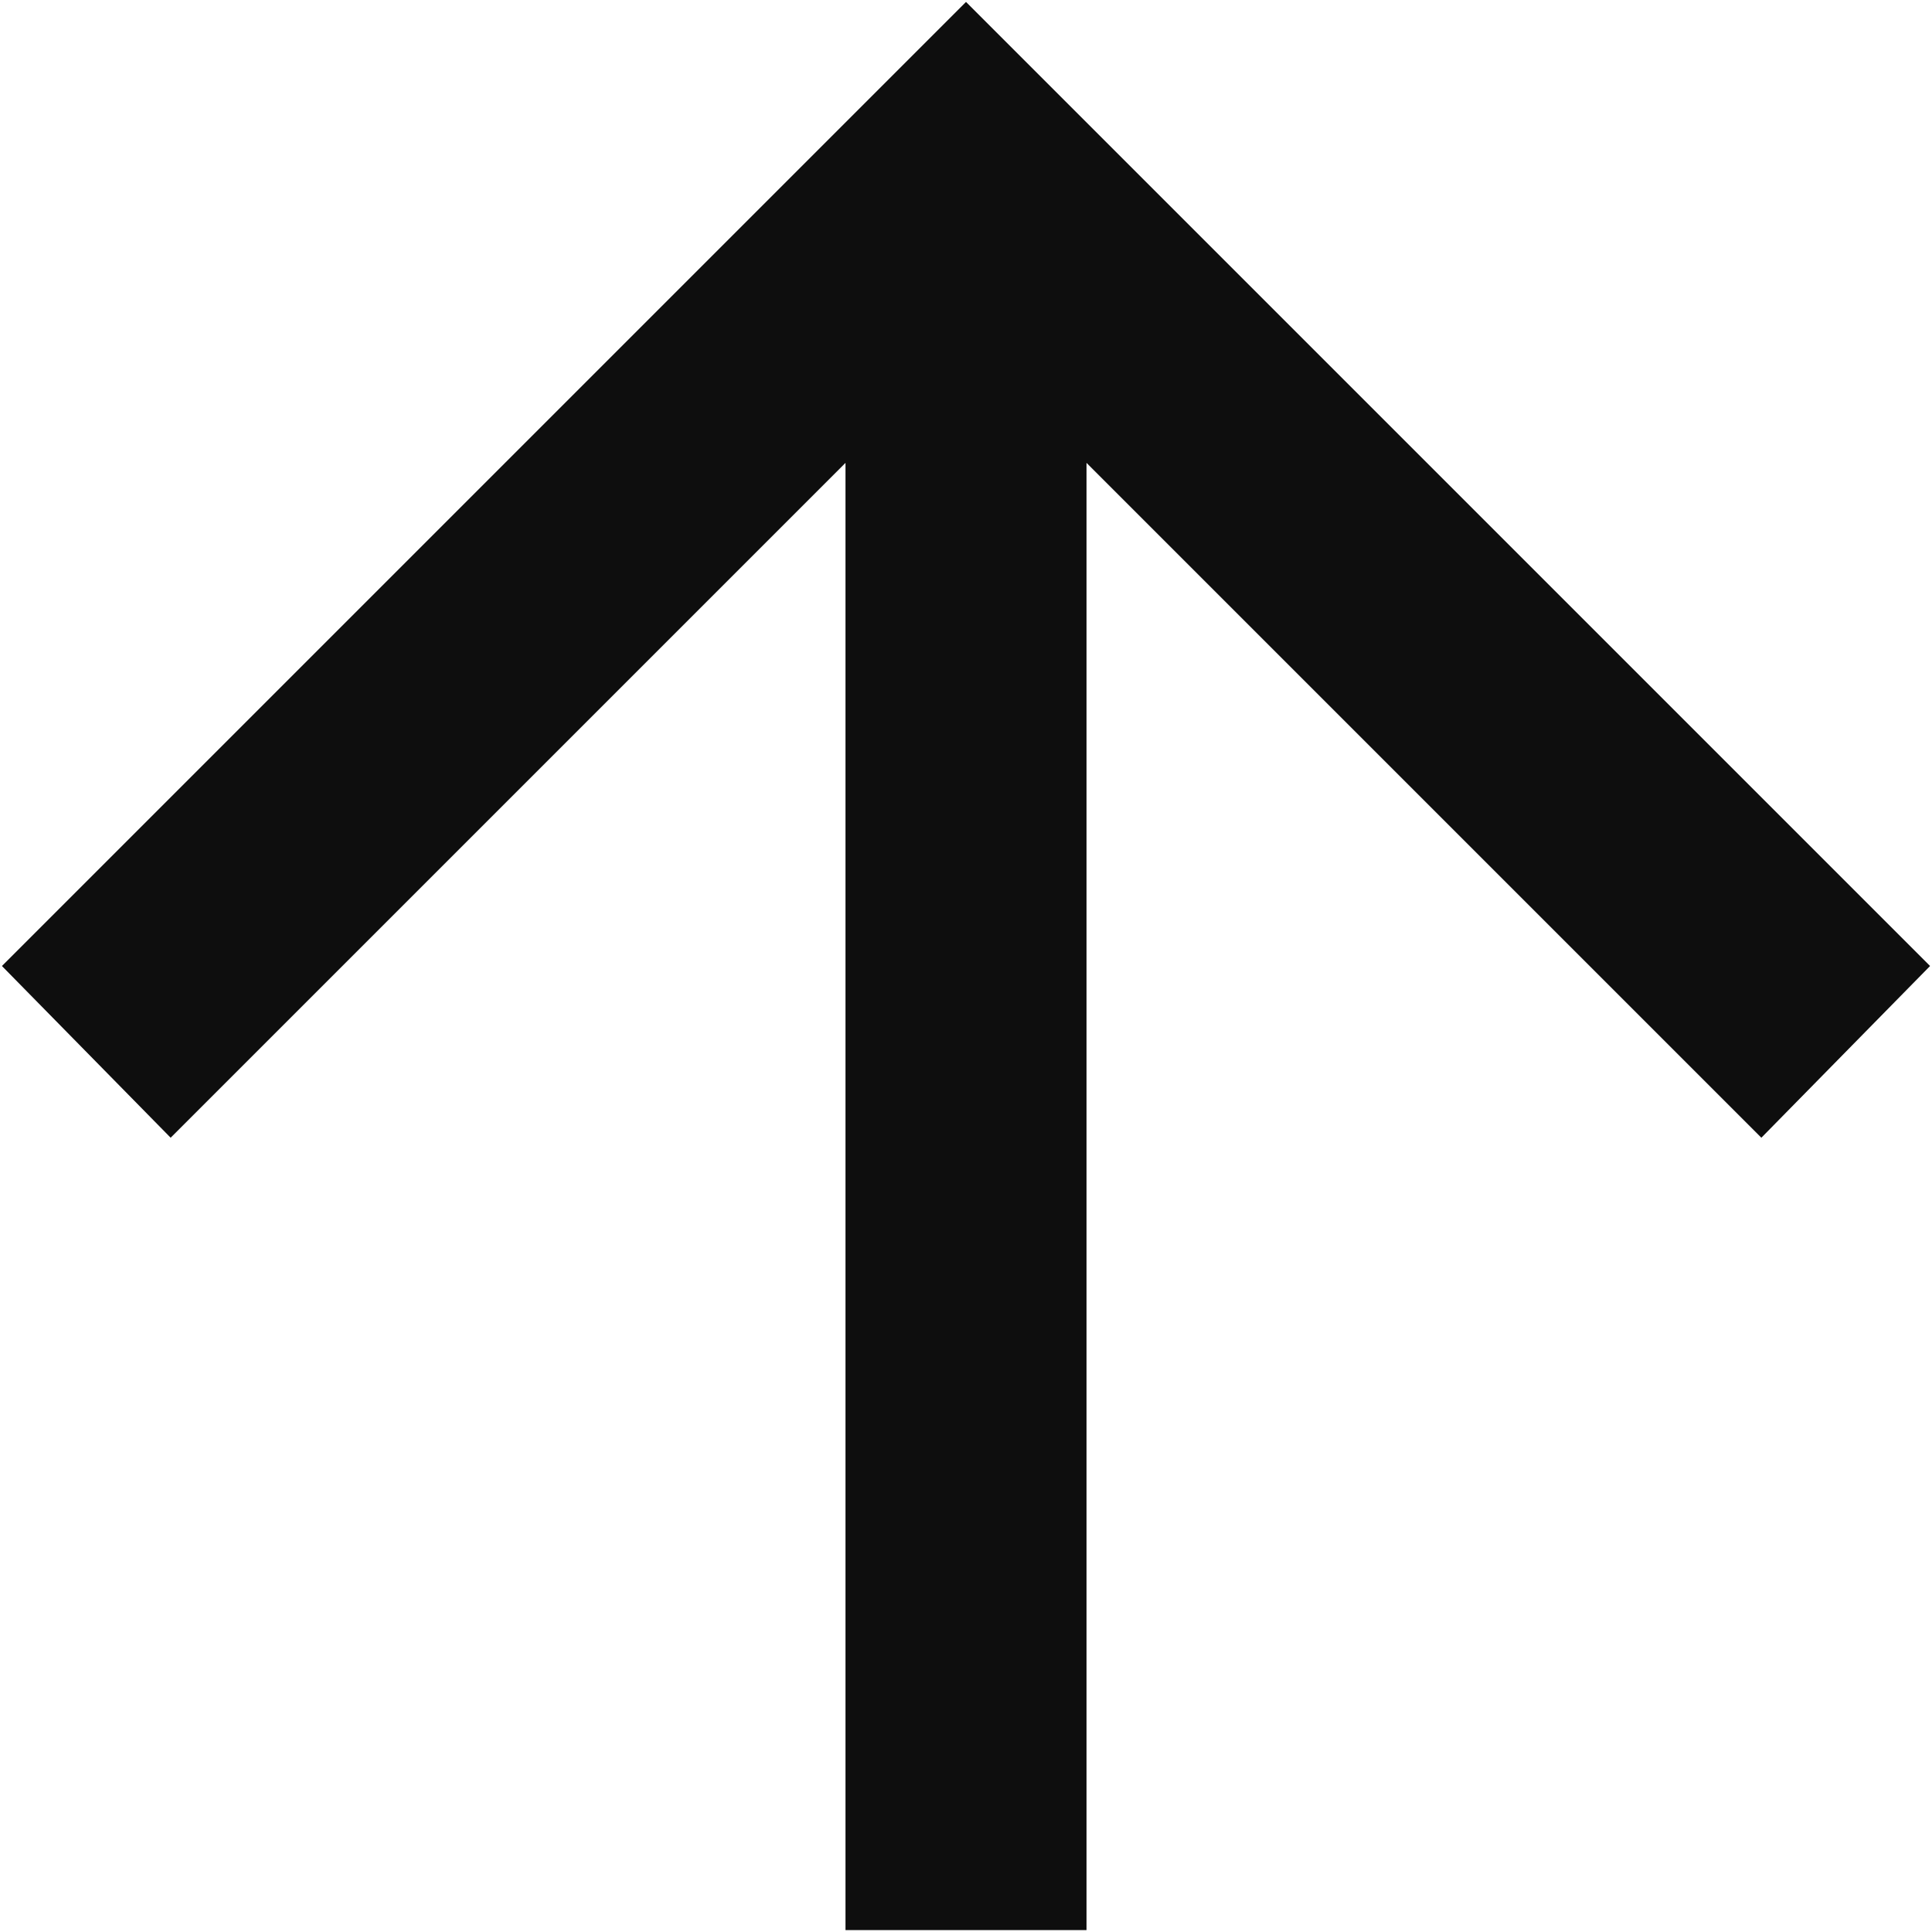 <svg width="334" height="334" viewBox="0 0 334 334" fill="none" xmlns="http://www.w3.org/2000/svg">
<path d="M146.167 333.667V80.021L29.5 196.687L0.333 167L167 0.333L333.667 167L304.5 196.687L187.833 80.021V333.667H146.167Z" fill="#0E0E0E"/>
</svg>
